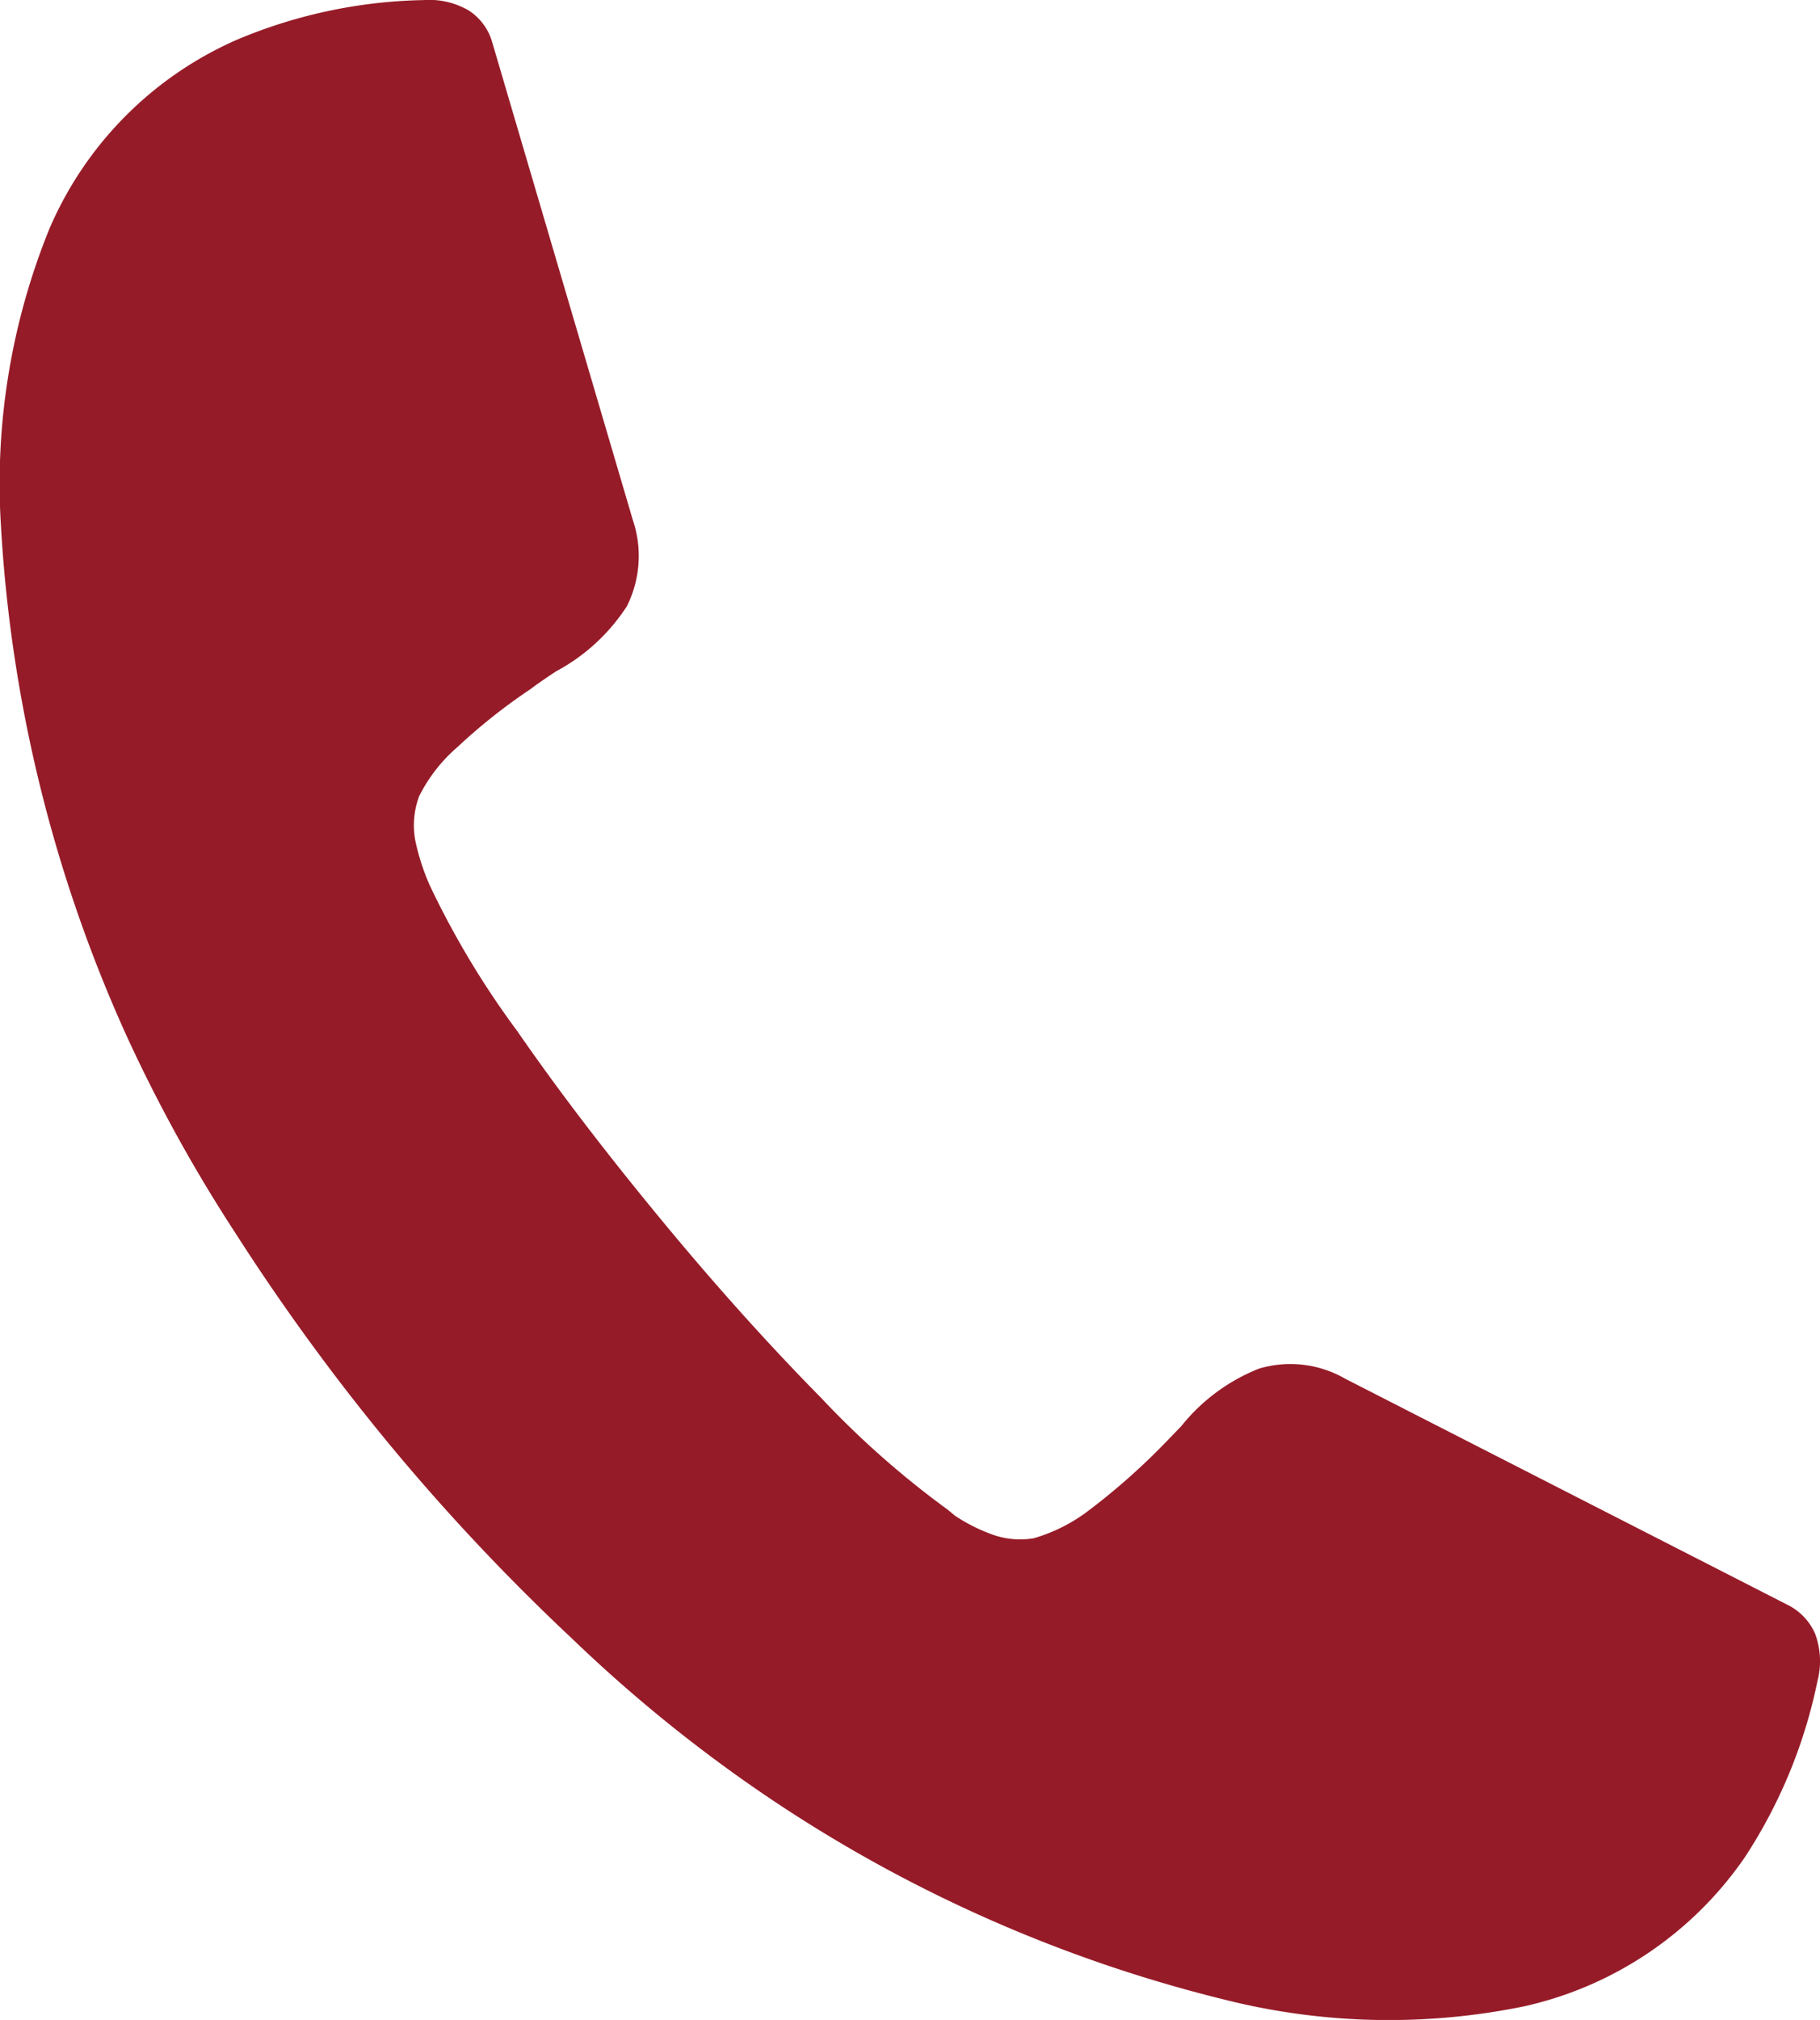 <svg xmlns="http://www.w3.org/2000/svg" width="22.532" height="25.001" viewBox="0 0 22.532 25.001">
    <path id="Tracé_1795" data-name="Tracé 1795"
          d="M990.68,115.774a2.15,2.15,0,0,0,.428.22,1.023,1.023,0,0,0,.547.059,2.069,2.069,0,0,0,.69-.351,8.159,8.159,0,0,0,.869-.761c.089-.089.178-.184.267-.275a2.332,2.332,0,0,1,.964-.713,1.358,1.358,0,0,1,1.065.125l5.479,2.8a.718.718,0,0,1,.34.358.974.974,0,0,1,.029.583,6.279,6.279,0,0,1-.9,2.183,4.505,4.505,0,0,1-2.73,1.844,8.324,8.324,0,0,1-3.713-.083,17.636,17.636,0,0,1-5.932-2.7,18.2,18.2,0,0,1-2.148-1.772,26.305,26.305,0,0,1-2.236-2.375,26.856,26.856,0,0,1-1.928-2.641,18.884,18.884,0,0,1-1.344-2.434,17.73,17.73,0,0,1-1.559-6.33,8.382,8.382,0,0,1,.6-3.664,4.484,4.484,0,0,1,2.315-2.338,6.225,6.225,0,0,1,2.32-.494.967.967,0,0,1,.559.13.693.693,0,0,1,.291.4l1.737,5.9a1.39,1.39,0,0,1-.072,1.072,2.386,2.386,0,0,1-.88.808c-.108.072-.214.143-.316.22a7.044,7.044,0,0,0-.9.714,1.964,1.964,0,0,0-.475.608,1.025,1.025,0,0,0-.048.553,2.777,2.777,0,0,0,.184.564,10.787,10.787,0,0,0,1.077,1.791c.559.809,1.167,1.589,1.791,2.345s1.286,1.5,1.976,2.2a11.164,11.164,0,0,0,1.564,1.38Z"
          transform="translate(-978.857 -97.014)"
          fill-rule="evenodd"
          fill="#961b28"
    />
</svg>

